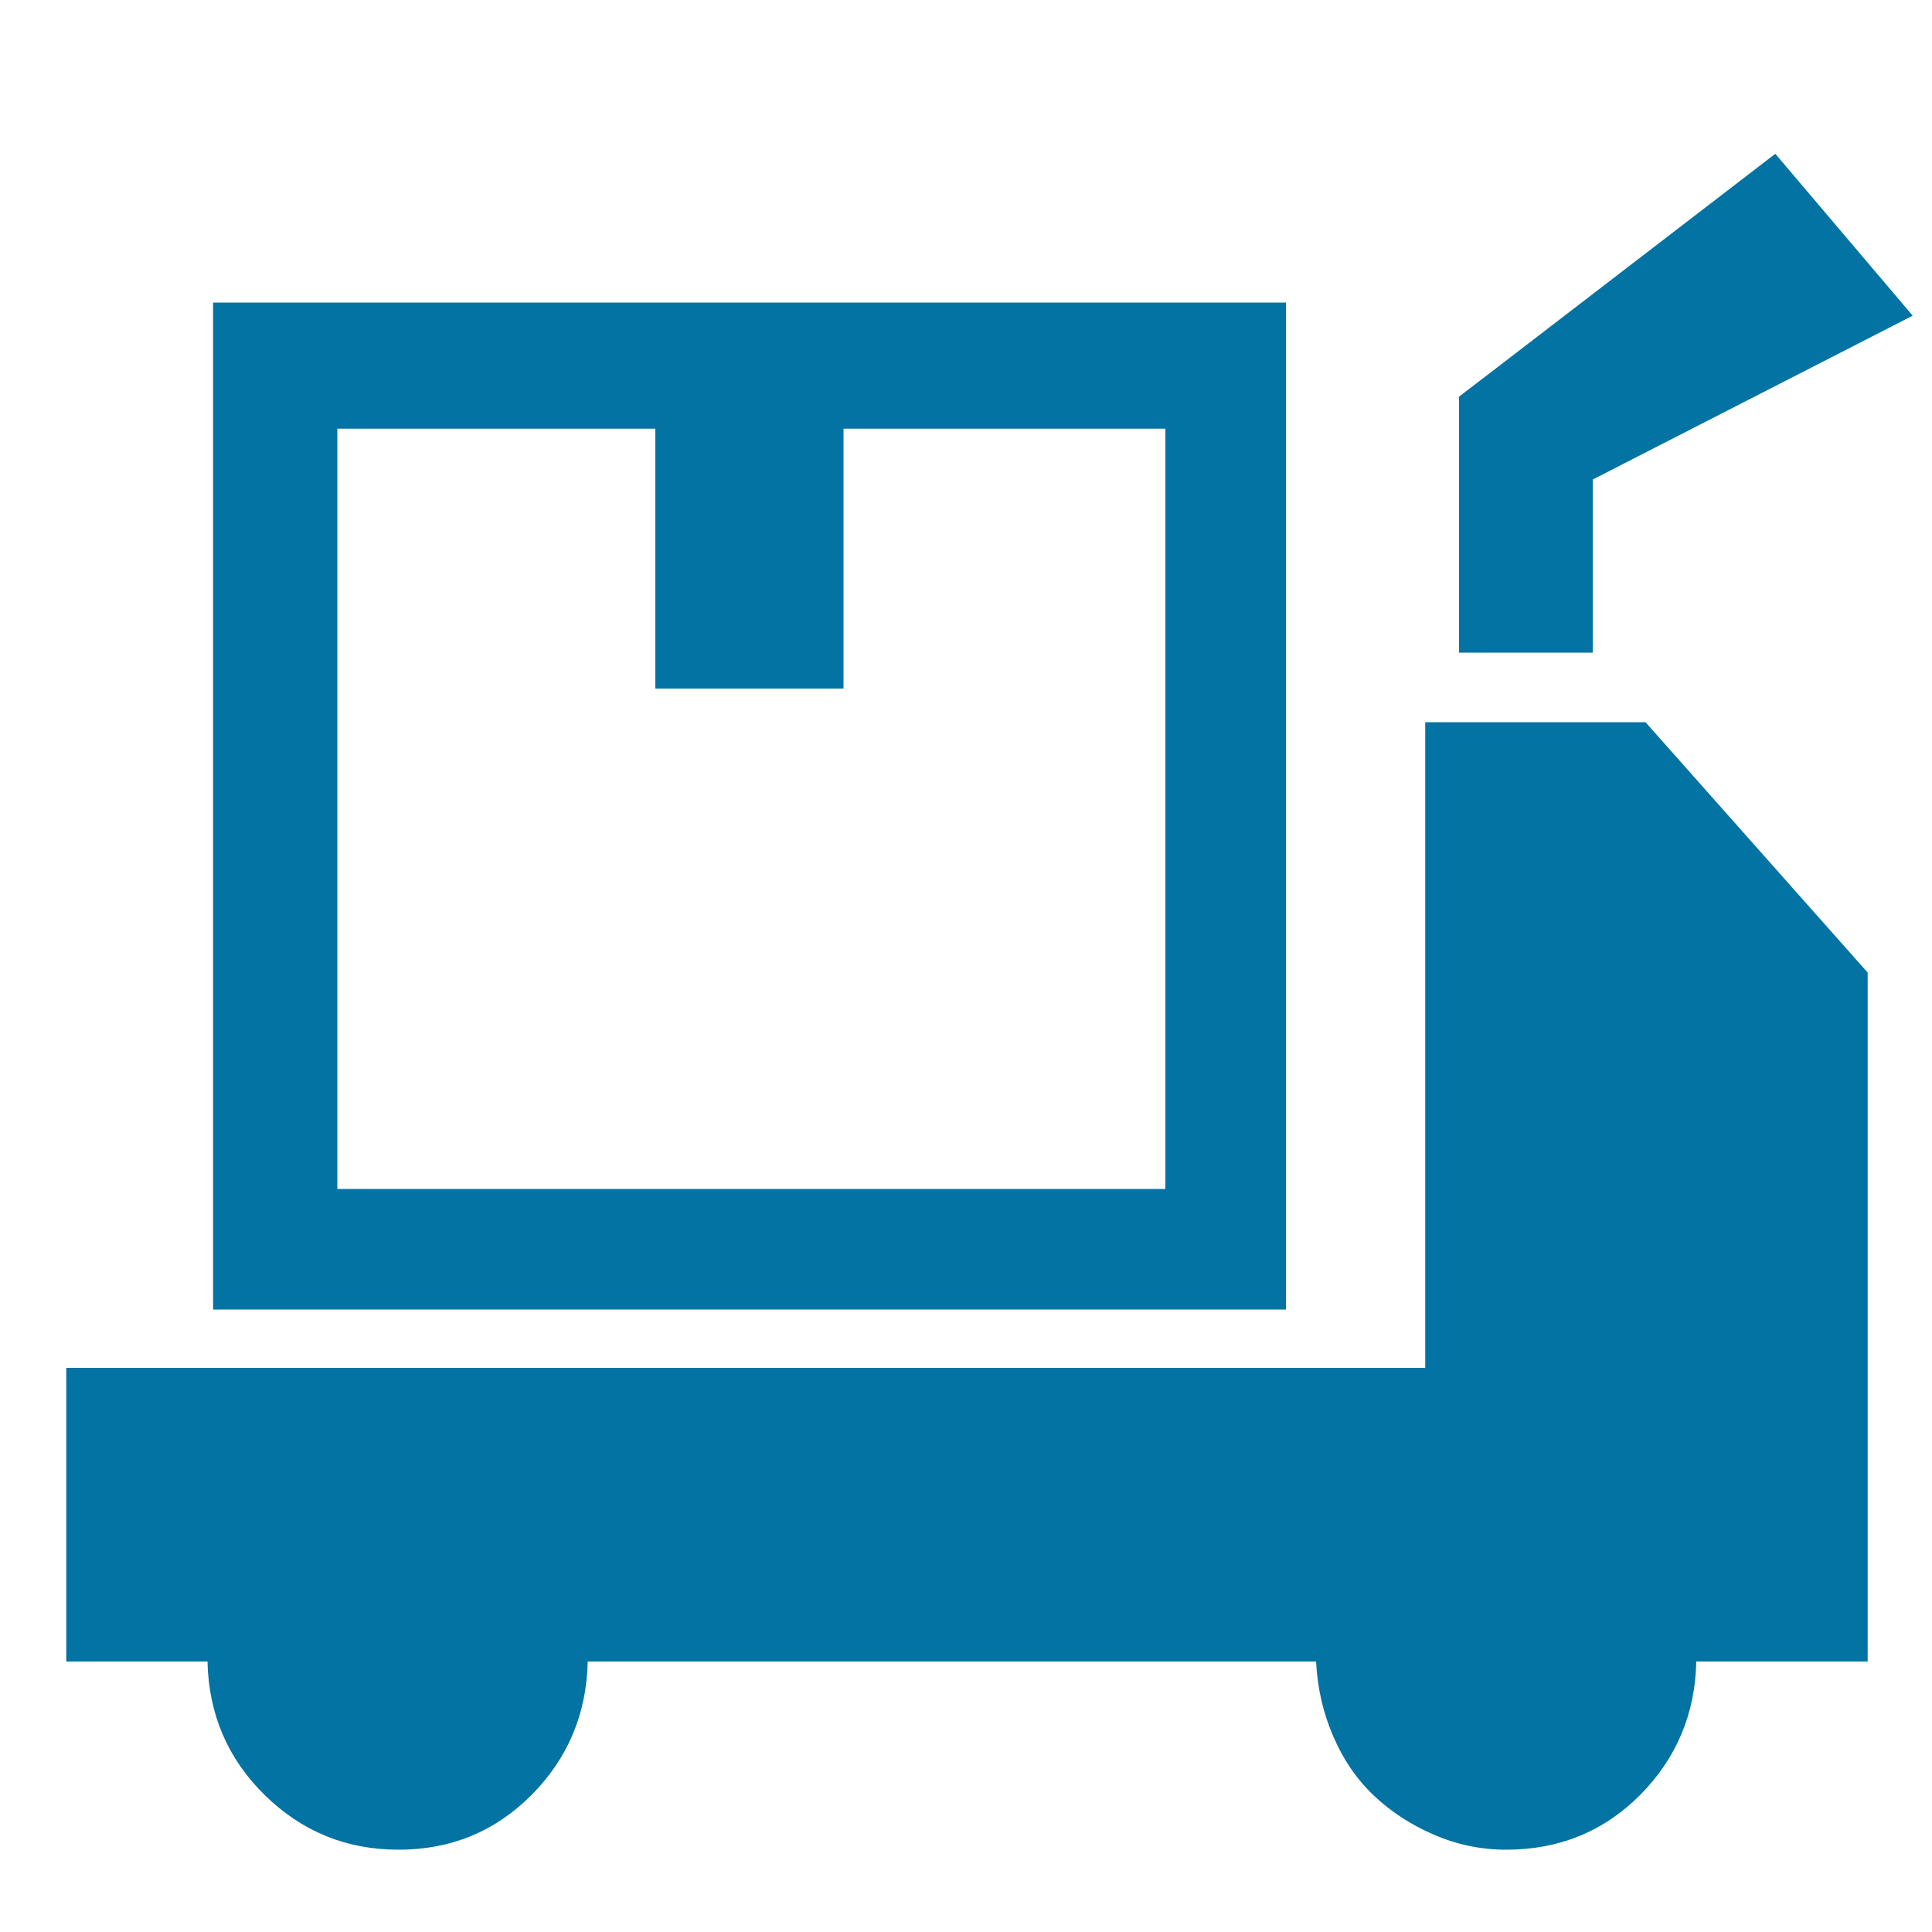 <svg xmlns="http://www.w3.org/2000/svg" viewBox="0 0 1000 1000" style="fill:#0273a2">
<title>UniEB SVG icon</title>
<path d="M10,42.6L10,42.6L10,42.6z"/><path d="M34.3,708h703.4V373.8h114l115,129.6v356.6H878c-0.6,27.3-10.4,50.3-29.2,69.2c-18.8,18.8-41.9,28.2-69.2,28.2c-13,0-25.5-2.6-37.5-7.8c-12-5.2-22.4-12-31.2-20.4c-8.8-8.4-15.8-18.7-20.9-30.7c-5.2-12-8.1-24.8-8.8-38.5h-377c-0.6,27.3-10.4,50.3-29.2,69.2c-18.8,18.8-41.7,28.2-68.7,28.2s-50-9.4-69.2-28.2c-19.2-18.8-29.1-41.9-29.7-69.2H34.3L34.3,708L34.3,708z M755.2,337.8V205.3l16.6-12.7l147.1-113l71.1,83.8l-165.6,84.8v89.6L755.2,337.8L755.2,337.8z M634.4,156.6H110.3v521.2h555.3V156.6L634.4,156.6L634.4,156.6z M603.3,615.4H174.6V221.9h164.6v134.5h97.4V221.9h166.6V615.4z"/>
</svg>